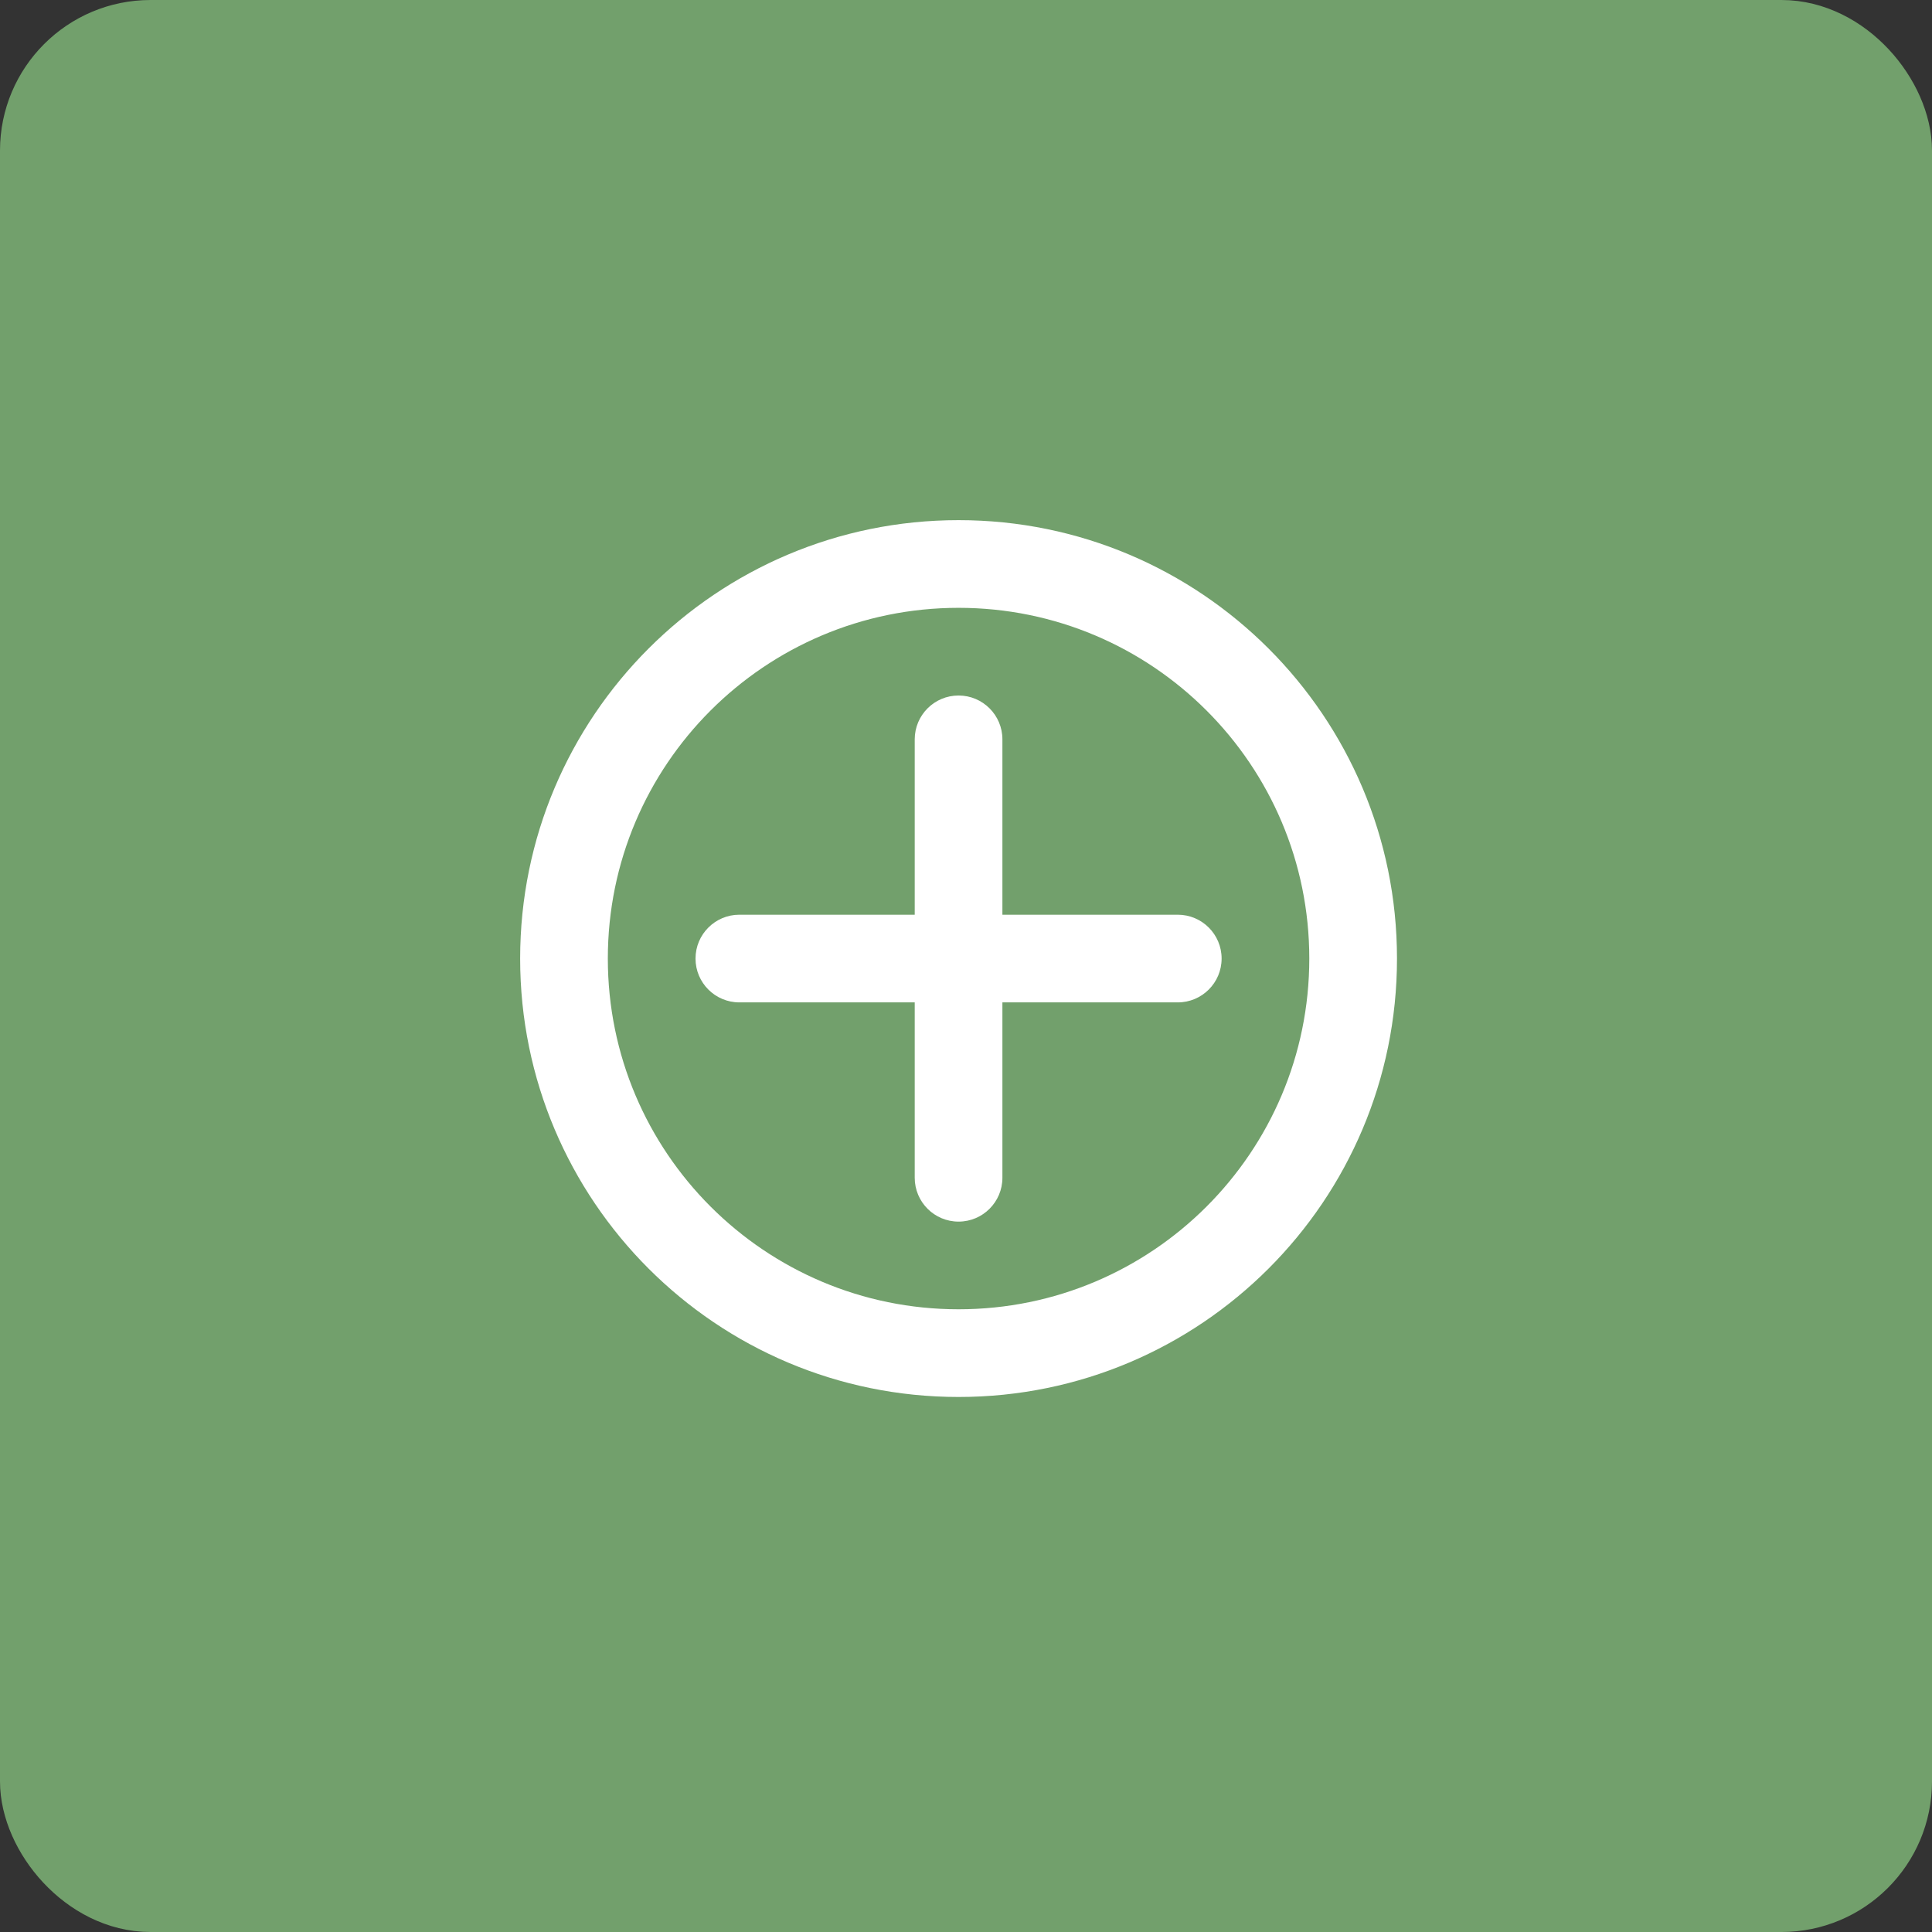 <svg width="154" height="154" viewBox="0 0 154 154" fill="none" xmlns="http://www.w3.org/2000/svg">
<rect x="0" y="0" width="154" height="154" fill="#333333" stroke="none"/>
<rect x="3" y="3" width="148" height="148" rx="9" fill="#72A06C" stroke="#72A06C" stroke-width="6"/>
<path fill-rule="evenodd" clip-rule="evenodd" d="M76.408 41.461C95.708 41.461 111.354 57.107 111.354 76.407C111.354 95.707 95.708 111.353 76.408 111.353C57.107 111.353 41.461 95.707 41.461 76.407C41.461 57.107 57.107 41.461 76.408 41.461ZM76.407 48.45C60.967 48.45 48.45 60.966 48.45 76.406C48.45 91.847 60.967 104.363 76.407 104.363C91.848 104.363 104.364 91.847 104.364 76.406C104.364 60.966 91.848 48.45 76.407 48.45ZM76.407 55.439C78.337 55.439 79.902 57.004 79.902 58.934V72.912H93.88C95.81 72.912 97.375 74.477 97.375 76.407C97.375 78.337 95.81 79.901 93.88 79.901H79.902V93.88C79.902 95.81 78.337 97.375 76.407 97.375C74.477 97.375 72.913 95.81 72.913 93.88V79.901H58.934C57.004 79.901 55.44 78.337 55.44 76.407C55.44 74.477 57.004 72.912 58.934 72.912H72.913V58.934C72.913 57.004 74.477 55.439 76.407 55.439Z" fill="white"/>
</svg>
